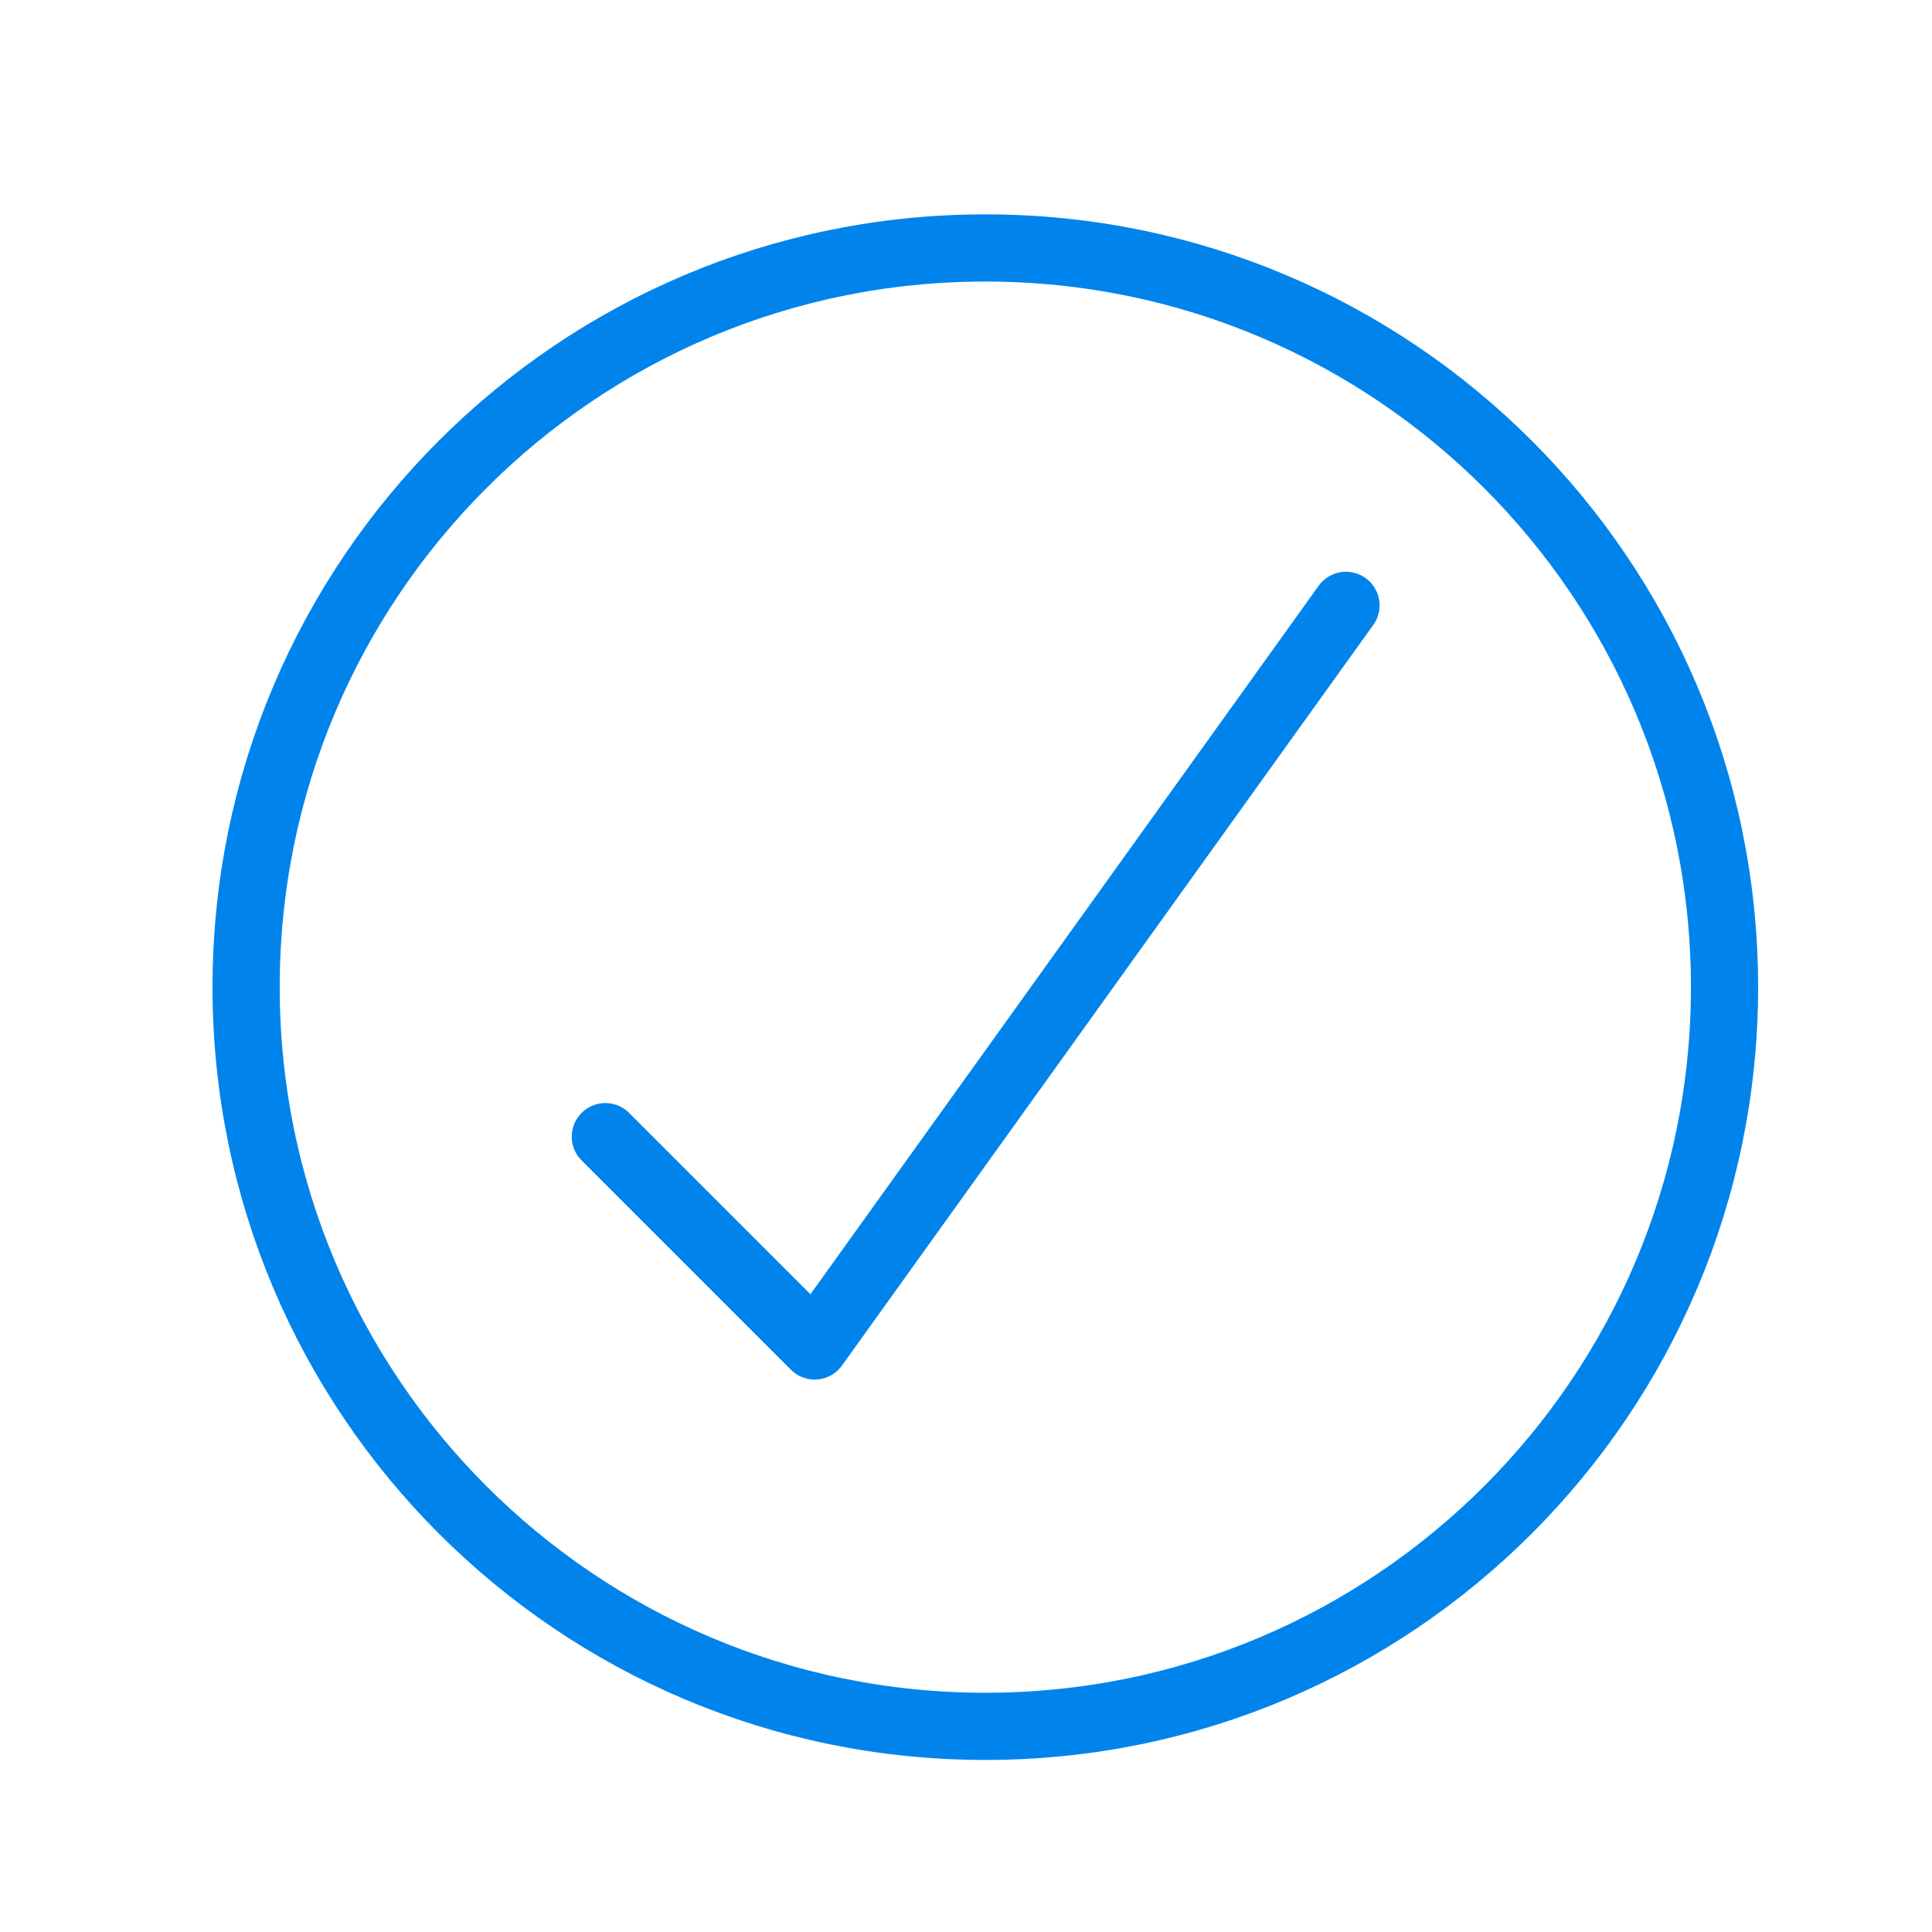<?xml version="1.0" encoding="UTF-8"?>
<svg width="100px" height="100px" viewBox="0 0 100 100" version="1.1" xmlns="http://www.w3.org/2000/svg" xmlns:xlink="http://www.w3.org/1999/xlink">
    <!-- Generator: Sketch 49.1 (51147) - http://www.bohemiancoding.com/sketch -->
    <title>Check Mark Blue</title>
    <desc>Created with Sketch.</desc>
    <defs></defs>
    <g id="Check-Mark-Blue" stroke="none" stroke-width="1" fill="none" fill-rule="evenodd" stroke-linecap="round" stroke-linejoin="round">
        <g id="Stroke-193-+-Stroke-194-+-Stroke-195" transform="translate(12, 12)" stroke="#0084EC" stroke-width="3.478">
            <path d="M77.261,39.095 C77.261,60.222 60.127,77.356 39,77.356 C17.866,77.356 0.739,60.222 0.739,39.095 C0.739,17.961 17.866,0.834 39,0.834 C60.127,0.834 77.261,17.961 77.261,39.095 L77.261,39.095 Z" id="Stroke-193"></path>
        </g>
        <g id="Stroke-756" transform="translate(31, 31)" stroke="#0084EC" stroke-width="3.478">
            <polyline points="38.667 0.333 11.167 38.667 0.333 27.833"></polyline>
        </g>
    </g>
</svg>